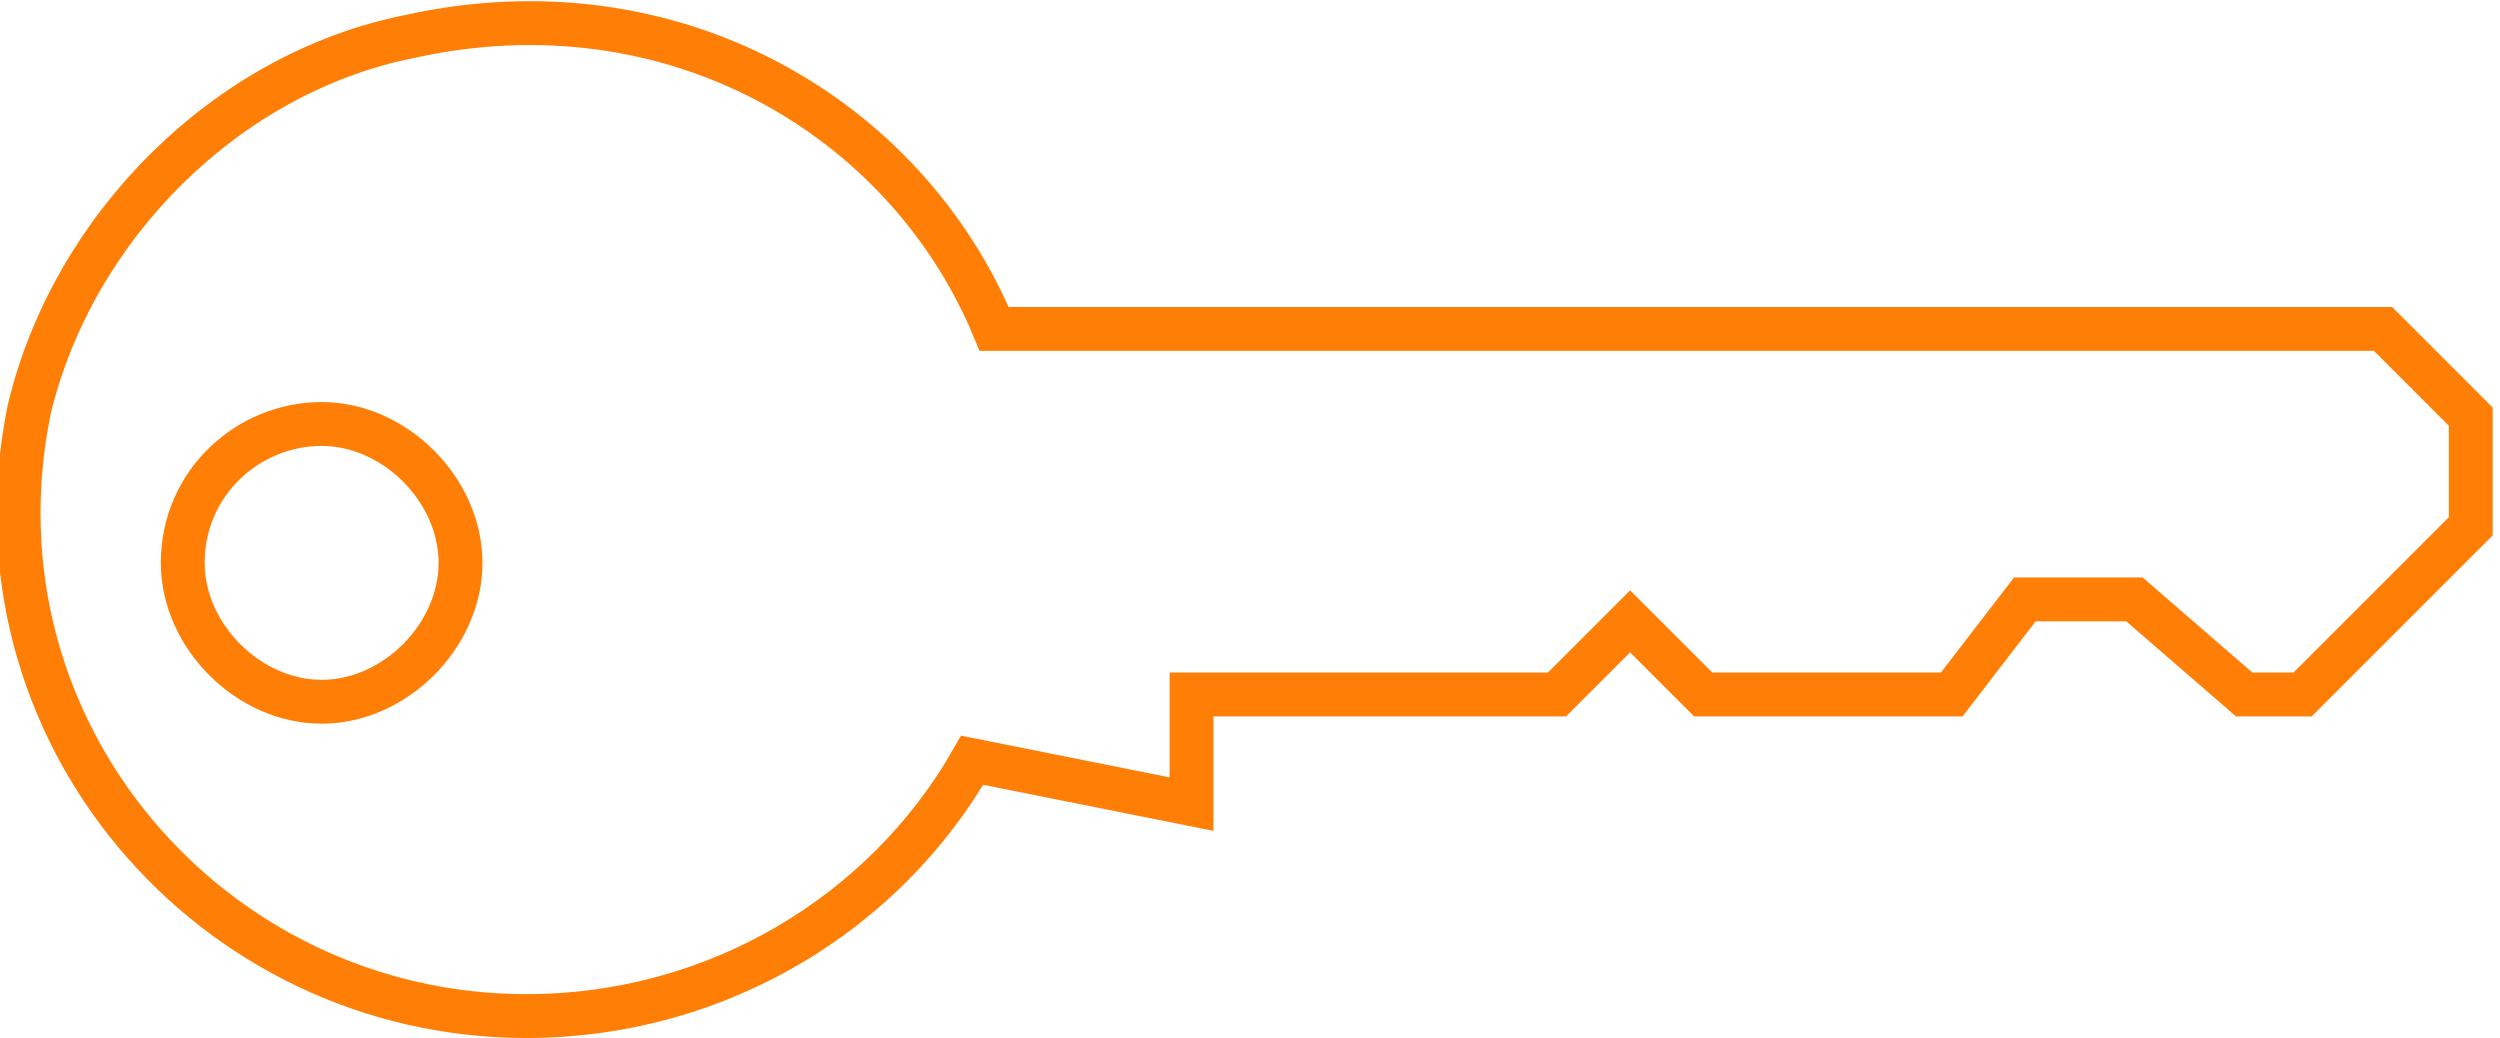<?xml version="1.0" encoding="UTF-8"?>
<svg id="Warstwa_1" xmlns="http://www.w3.org/2000/svg" version="1.1" viewBox="0 0 34.2 14.2">
  <!-- Generator: Adobe Illustrator 29.3.1, SVG Export Plug-In . SVG Version: 2.1.0 Build 151)  -->
  <defs>
    <style>
      .st0 {
        fill: none;
        stroke: #ff7e05;
        stroke-miterlimit: 10;
        stroke-width: .6px;
      }
    </style>
  </defs>
  <path class="st0" d="M.4,5.6c-.9,4.4,2.5,8.3,6.8,8.3,2.6,0,4.9-1.4,6.1-3.5l3,.6v-1.5h5l1-1,1,1h3.4l1-1.3h1.5l1.5,1.3h.8s2.3-2.3,2.3-2.3v-1.5s-1.2-1.2-1.2-1.2H13.6C12.4,1.6,9.2-.3,5.6.5,3.1,1,1,3.1.4,5.6ZM2.5,7.7c0-1.1.9-1.9,1.9-1.9s1.9.9,1.9,1.9-.9,1.9-1.9,1.9-1.9-.9-1.9-1.9Z"/>
</svg>
